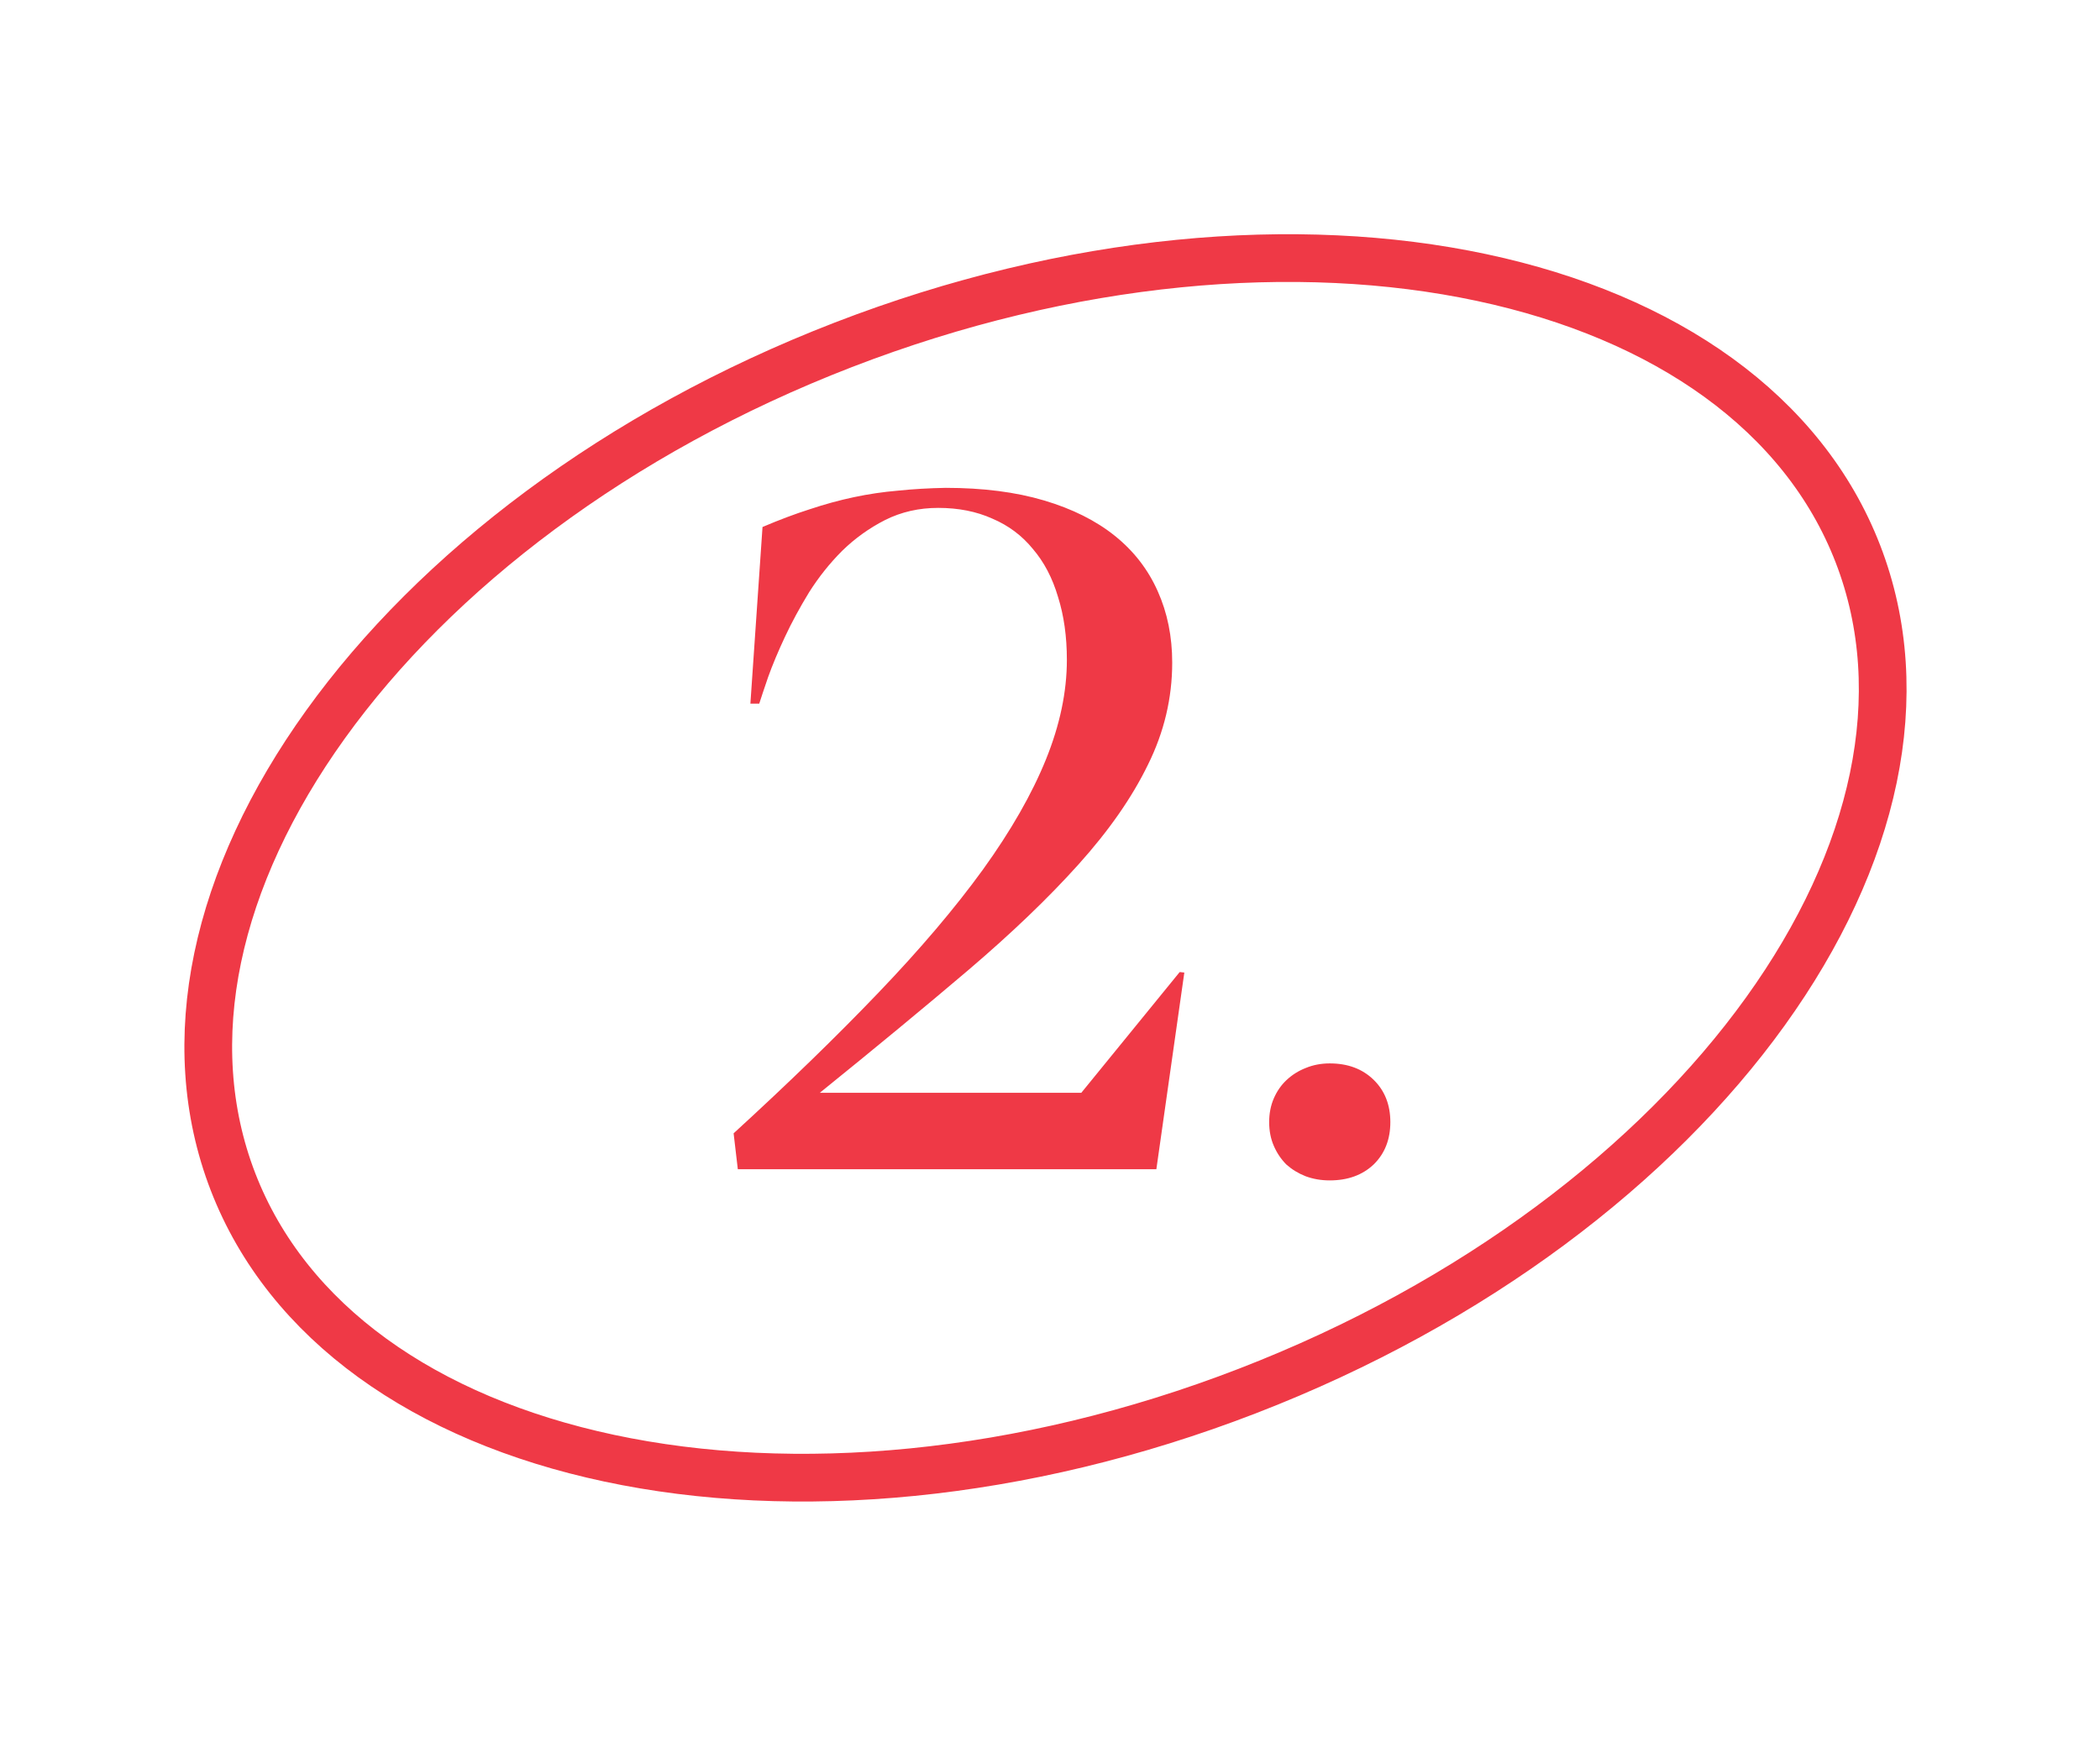 <?xml version="1.0" encoding="UTF-8"?> <svg xmlns="http://www.w3.org/2000/svg" width="88" height="73" viewBox="0 0 88 73" fill="none"> <path d="M31.816 29.488C31.895 29.241 32.018 28.87 32.188 28.375C32.37 27.867 32.604 27.307 32.891 26.695C33.177 26.083 33.516 25.458 33.906 24.82C34.31 24.182 34.772 23.603 35.293 23.082C35.827 22.561 36.426 22.131 37.09 21.793C37.767 21.454 38.509 21.285 39.316 21.285C40.163 21.285 40.918 21.435 41.582 21.734C42.259 22.021 42.825 22.444 43.281 23.004C43.75 23.551 44.102 24.221 44.336 25.015C44.583 25.797 44.707 26.676 44.707 27.652C44.707 28.993 44.414 30.387 43.828 31.832C43.242 33.277 42.363 34.814 41.191 36.441C40.02 38.056 38.561 39.775 36.816 41.597C35.072 43.42 33.047 45.387 30.742 47.496L30.918 49H48.457L49.629 40.758L49.434 40.738L45.312 45.797H34.355C36.66 43.935 38.724 42.229 40.547 40.68C42.383 39.117 43.932 37.633 45.195 36.226C46.471 34.807 47.441 33.414 48.105 32.047C48.783 30.68 49.121 29.254 49.121 27.769C49.121 26.676 48.919 25.68 48.516 24.781C48.112 23.87 47.513 23.095 46.719 22.457C45.925 21.819 44.935 21.324 43.75 20.973C42.565 20.621 41.191 20.445 39.629 20.445C38.926 20.458 38.262 20.497 37.637 20.562C37.012 20.614 36.393 20.706 35.781 20.836C35.169 20.966 34.551 21.135 33.926 21.344C33.314 21.539 32.656 21.786 31.953 22.086L31.445 29.488H31.816ZM53.184 47.027C53.184 47.392 53.249 47.724 53.379 48.023C53.509 48.323 53.685 48.583 53.906 48.805C54.141 49.013 54.408 49.176 54.707 49.293C55.02 49.41 55.358 49.469 55.723 49.469C56.478 49.469 57.09 49.247 57.559 48.805C58.027 48.349 58.262 47.756 58.262 47.027C58.262 46.298 58.027 45.706 57.559 45.25C57.09 44.794 56.478 44.566 55.723 44.566C55.358 44.566 55.02 44.631 54.707 44.762C54.408 44.879 54.141 45.048 53.906 45.269C53.685 45.478 53.509 45.732 53.379 46.031C53.249 46.331 53.184 46.663 53.184 47.027Z" fill="#EF3946"></path> <path d="M77.856 23.213C80.134 29.106 78.587 35.976 73.978 42.388C69.375 48.79 61.787 54.618 52.282 58.291C42.778 61.965 33.243 62.755 25.531 61.112C17.808 59.466 12.043 55.422 9.765 49.53C7.488 43.637 9.035 36.766 13.644 30.355C18.247 23.952 25.835 18.125 35.339 14.451C44.843 10.778 54.378 9.988 62.09 11.631C69.813 13.276 75.579 17.32 77.856 23.213Z" stroke="#EF3946" stroke-width="2"></path> </svg> 